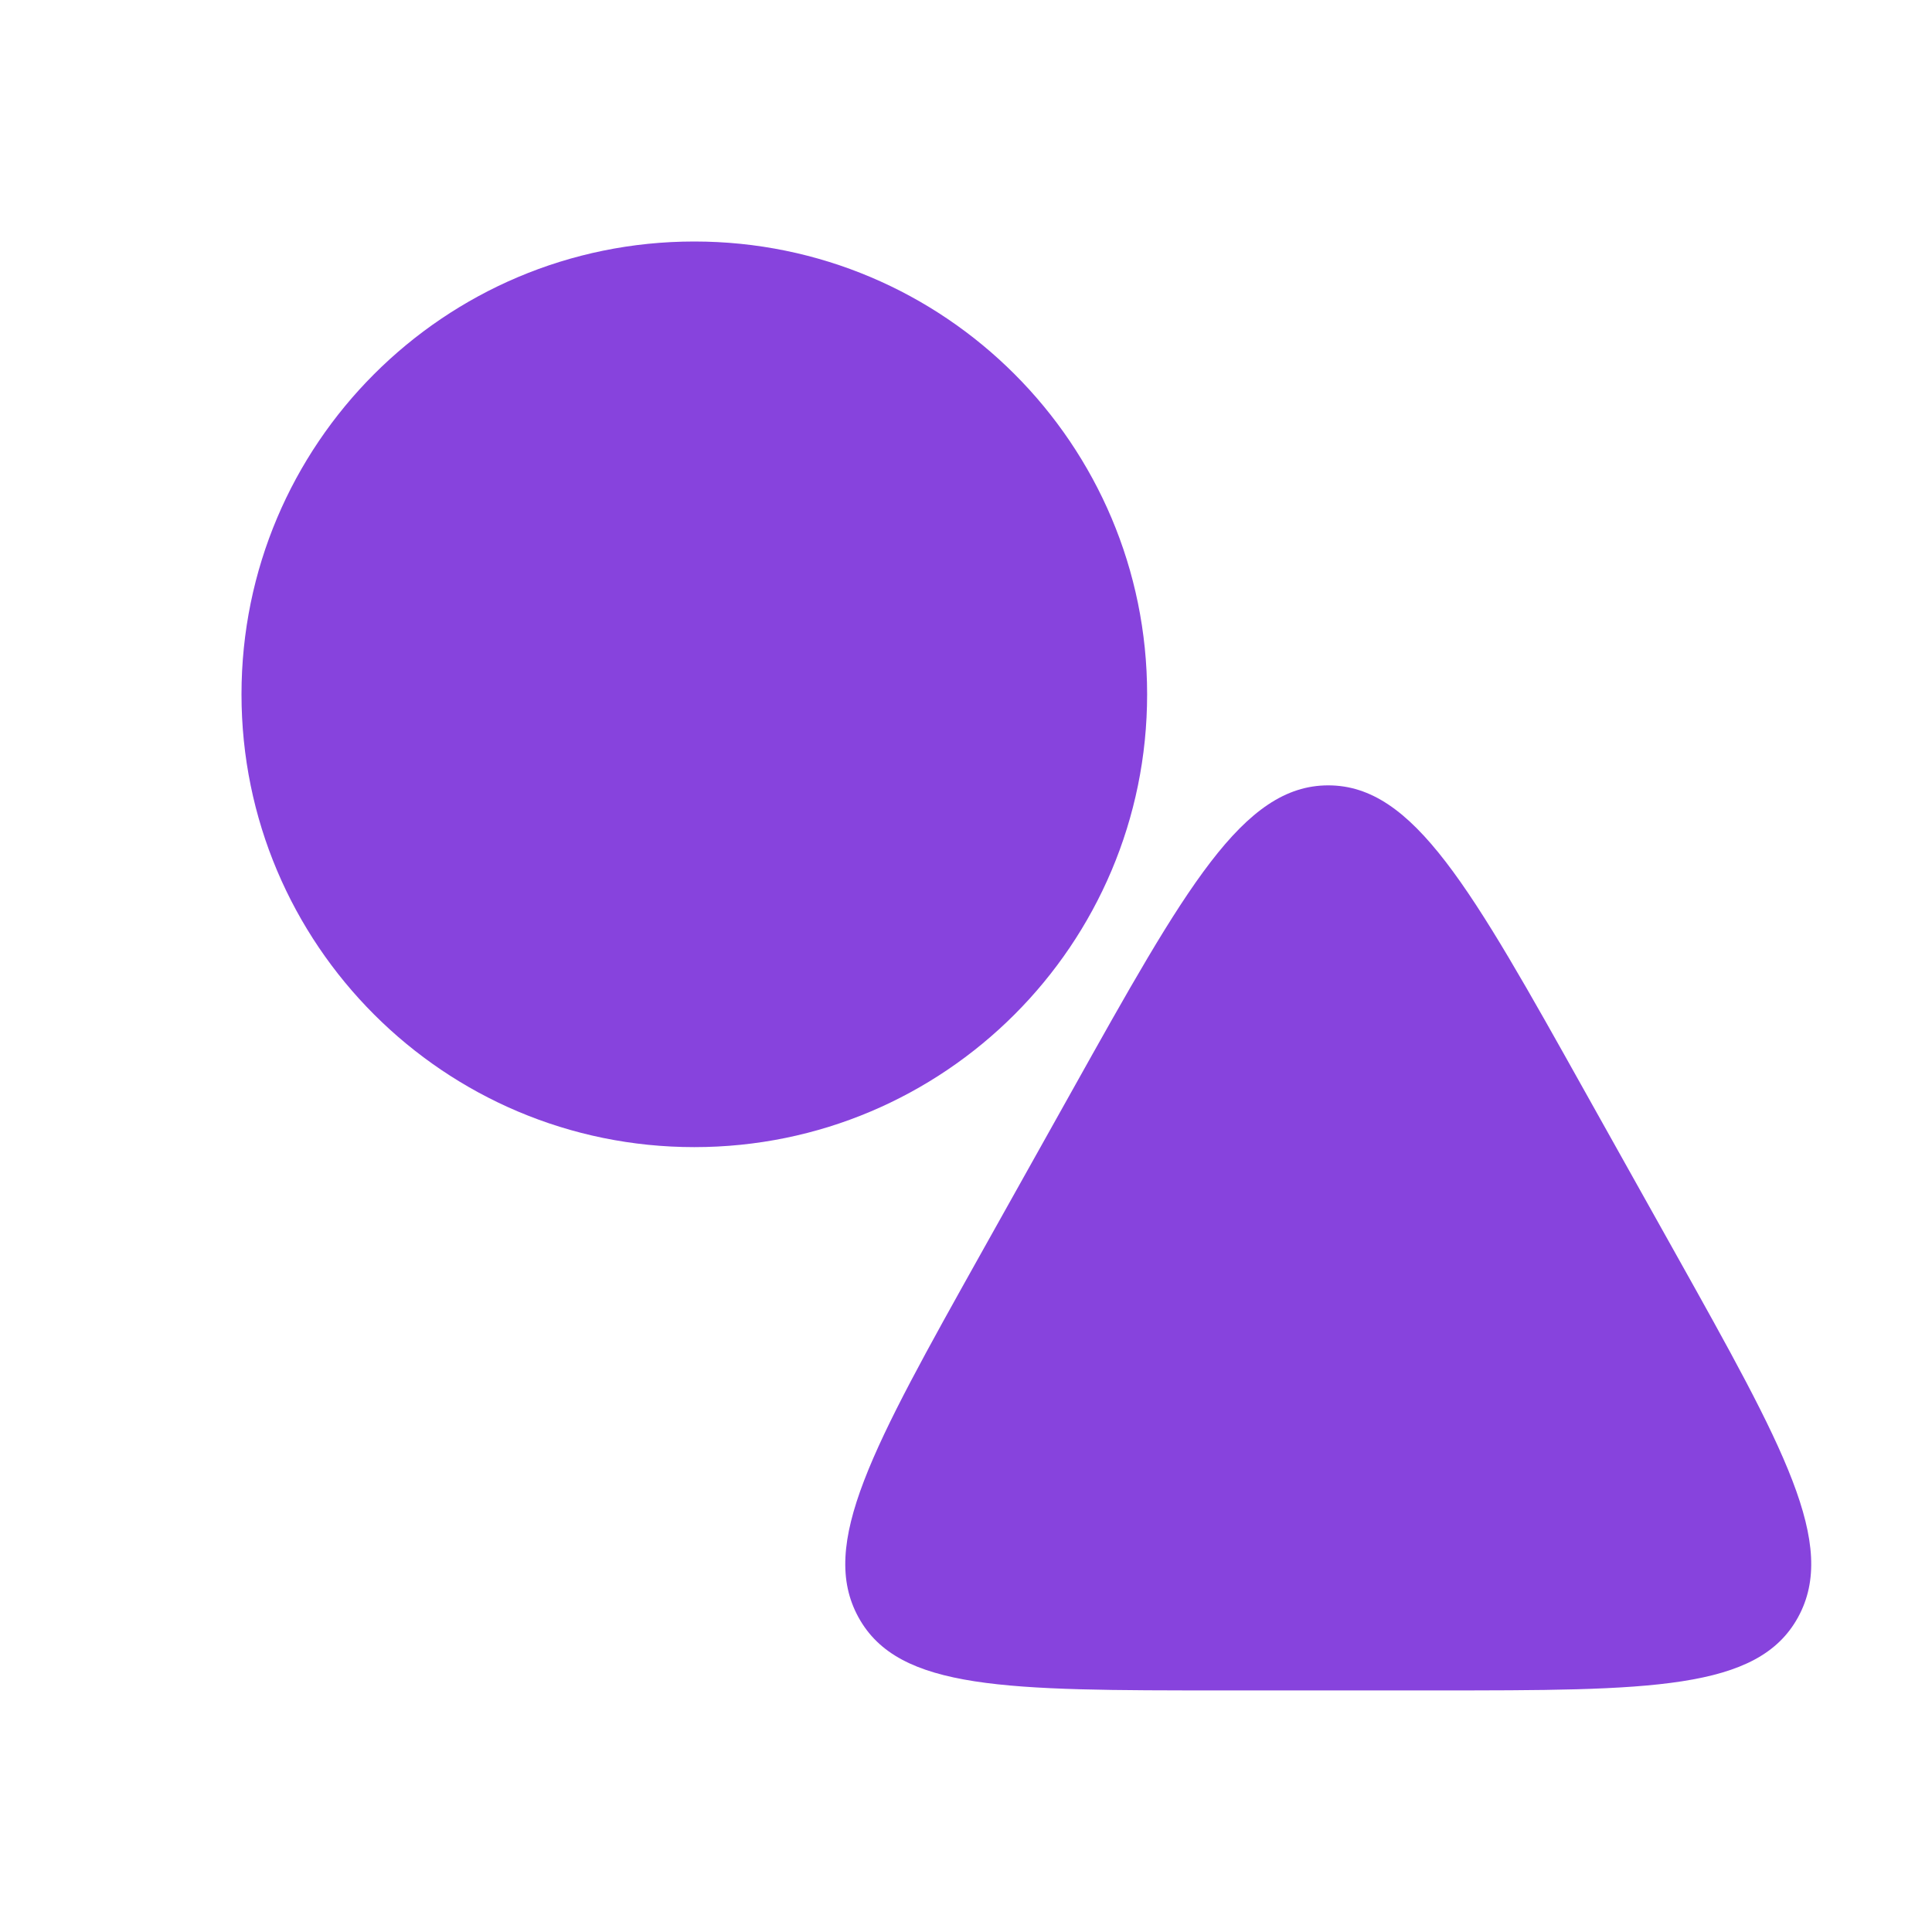 <?xml version="1.0" encoding="UTF-8"?> <svg xmlns="http://www.w3.org/2000/svg" width="24" height="24" viewBox="0 0 24 24" fill="none"><g clip-path="url(#clip0_2446_8176)"><path fill-rule="evenodd" clip-rule="evenodd" d="M14.25 8.625C14.25 11.732 11.732 14.25 8.625 14.25C5.518 14.25 3 11.732 3 8.625C3 5.518 5.518 3 8.625 3C11.732 3 14.25 5.518 14.25 8.625Z" fill="#8743DD"></path><path fill-rule="evenodd" clip-rule="evenodd" d="M13.308 13.566C14.728 11.026 15.439 9.756 16.5 9.756C17.561 9.756 18.272 11.026 19.692 13.566L20.81 15.564C22.16 17.978 22.835 19.185 22.335 20.092C21.836 20.999 20.497 20.999 17.817 20.999H15.183C12.504 20.999 11.164 20.999 10.665 20.092C10.165 19.185 10.84 17.978 12.19 15.564L13.308 13.566Z" fill="#8743DD"></path></g><defs><clipPath id="clip0_2446_8176"><rect width="24" height="24" fill="white"></rect></clipPath></defs></svg> 